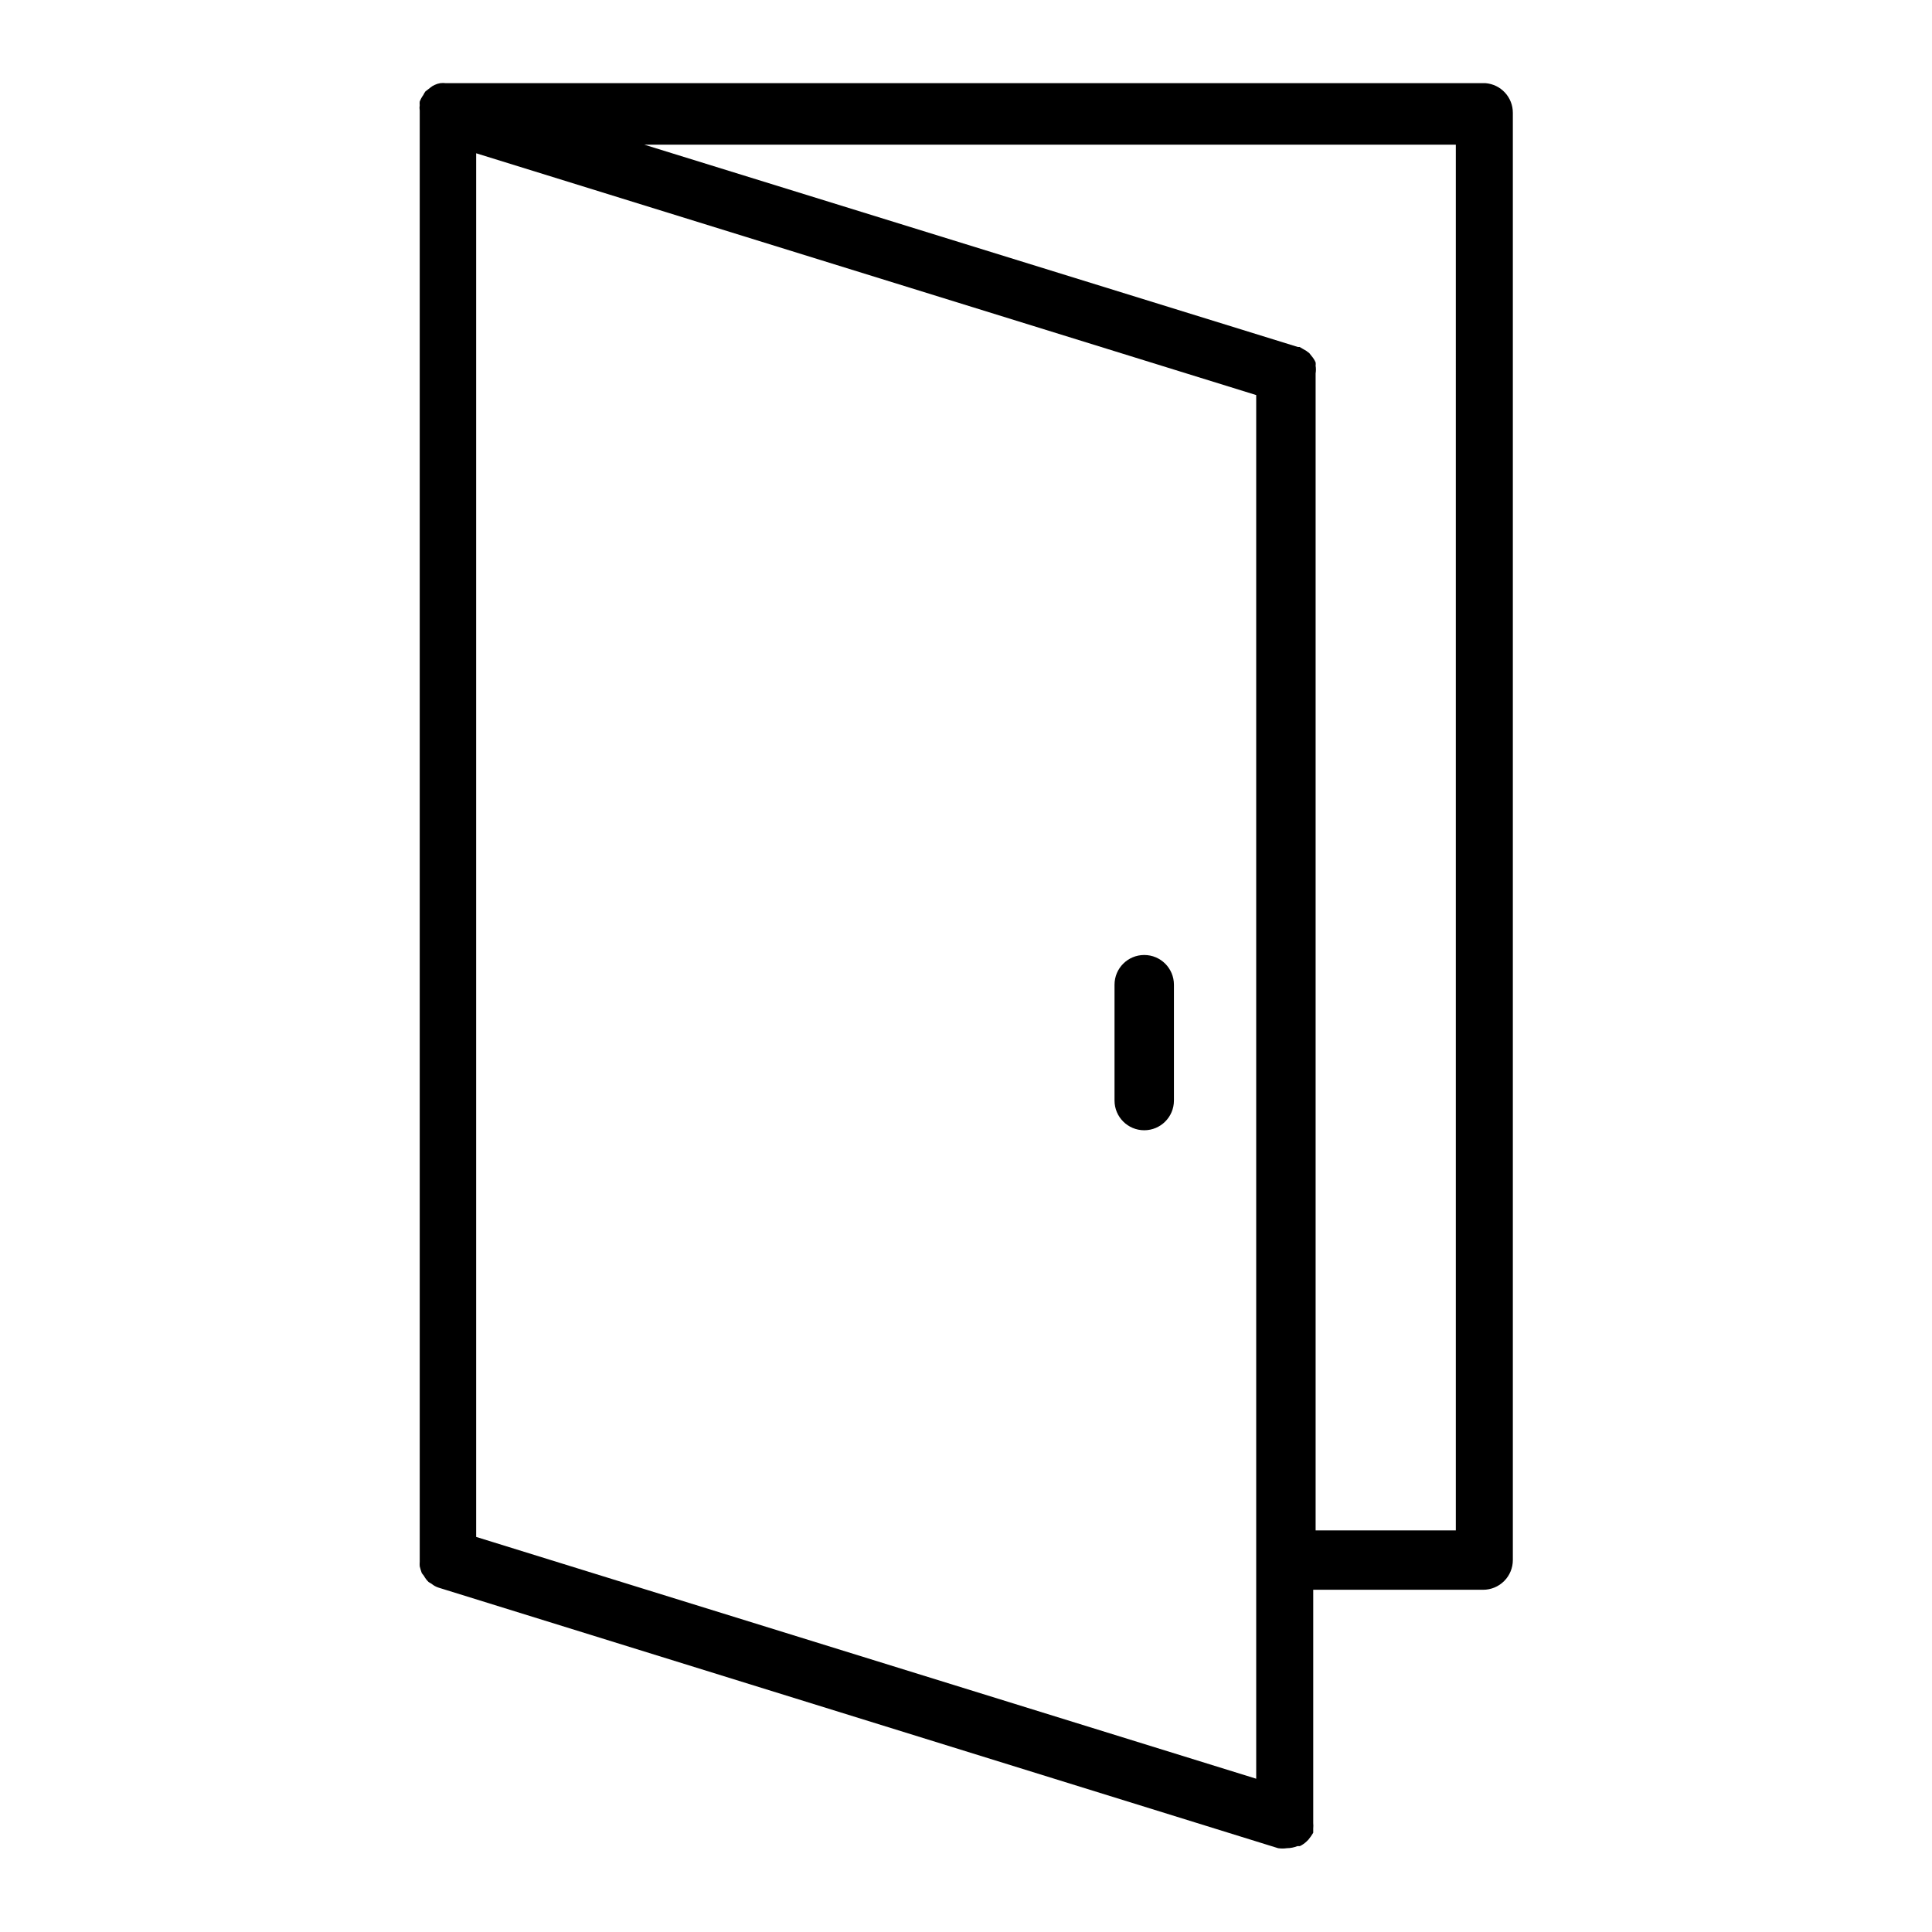 <?xml version="1.0" encoding="UTF-8"?>
<!-- Uploaded to: ICON Repo, www.iconrepo.com, Generator: ICON Repo Mixer Tools -->
<svg fill="#000000" width="800px" height="800px" version="1.1" viewBox="144 144 512 512" xmlns="http://www.w3.org/2000/svg">
 <path d="m537.68 166.04h-275.52c-0.496-0.066-1-0.066-1.496 0-0.52 0.086-1.023 0.242-1.496 0.473-0.367 0.16-0.711 0.375-1.023 0.629l-1.418 1.102c-0.211 0.297-0.395 0.613-0.551 0.945-0.391 0.531-0.707 1.113-0.945 1.73-0.039 0.312-0.039 0.633 0 0.945-0.078 0.469-0.078 0.949 0 1.418v384.15 0.473c-0.035 0.395-0.035 0.789 0 1.184 0.148 0.613 0.332 1.219 0.551 1.809l0.551 0.707h0.004c0.328 0.617 0.754 1.176 1.258 1.656l0.789 0.473h-0.004c0.559 0.461 1.199 0.809 1.891 1.023l222.46 69.039v-0.004c0.758 0.113 1.523 0.113 2.281 0 0.973-0.008 1.934-0.195 2.836-0.551h0.629c0.668-0.32 1.277-0.742 1.809-1.258l0.473-0.473c0.465-0.57 0.887-1.176 1.262-1.812v-1.102c0.043-0.496 0.043-0.996 0-1.496v-0.867-60.926h45.027c2.086 0 4.09-0.832 5.566-2.309 1.477-1.477 2.305-3.477 2.305-5.566v-383.52c0.016-4.113-3.141-7.543-7.242-7.871zm-60.773 449.34-206.72-64.082v-366.68l206.72 64.078zm52.902-65.812h-37.156v-306.61c0.113-0.68 0.113-1.371 0-2.047 0.043-0.289 0.043-0.582 0-0.867-0.273-0.633-0.645-1.215-1.102-1.73l-0.551-0.707v-0.004c-0.504-0.434-1.059-0.805-1.652-1.102l-0.945-0.551h-0.473l-173.18-53.609h215.06zm-90.449-113.91v-30.703c0-4.348 3.523-7.871 7.871-7.871 4.348 0 7.871 3.523 7.871 7.871v30.703c0 4.348-3.523 7.871-7.871 7.871-4.348 0-7.871-3.523-7.871-7.871z"/>
</svg>